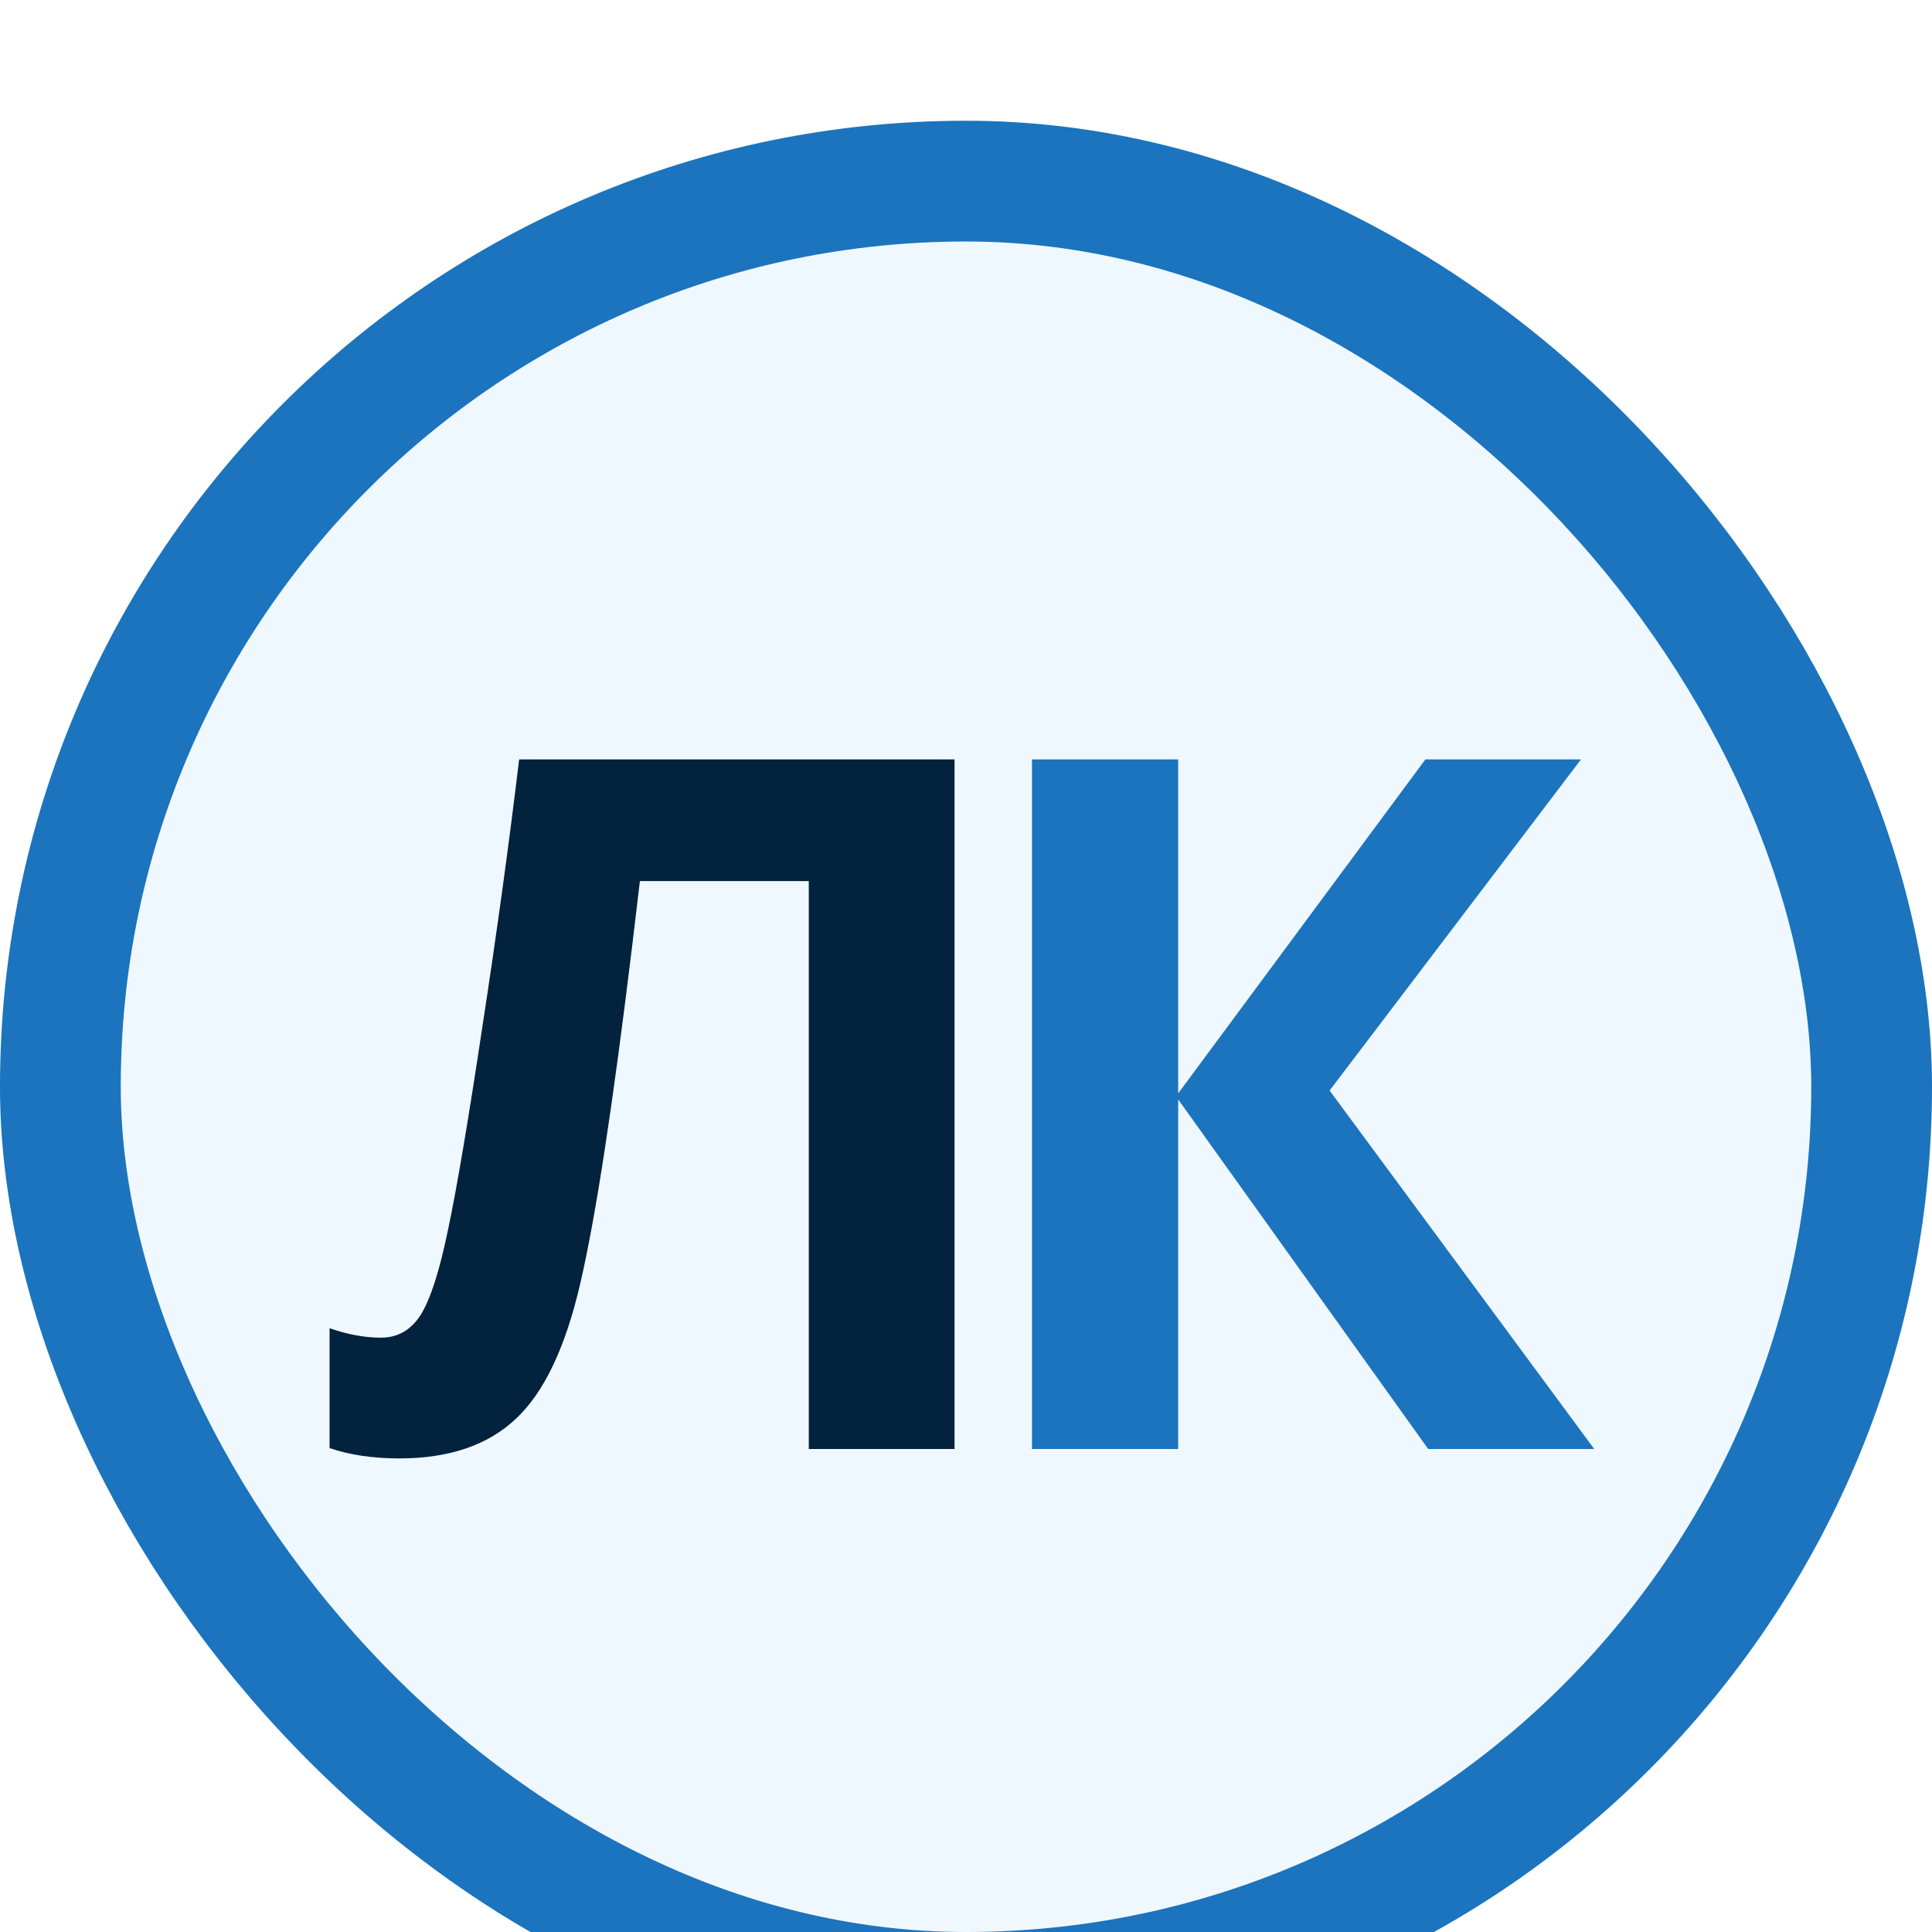 <svg width="48" height="48" viewBox="0 0 48 48" fill="none" xmlns="http://www.w3.org/2000/svg">
<g filter="url(#filter0_i_10_25)">
<rect width="48" height="48" rx="24" fill="#F0F8FF"/>
<rect x="1.5" y="1.5" width="45" height="45" rx="22.5" stroke="#1B74BD" stroke-width="3"/>
<path d="M23.715 33H20.094V18.891H15.898L15.711 20.461C15.227 24.453 14.797 27.254 14.422 28.863C14.055 30.465 13.52 31.594 12.816 32.25C12.121 32.906 11.156 33.234 9.922 33.234C9.266 33.234 8.688 33.148 8.188 32.977V30C8.641 30.156 9.066 30.234 9.465 30.234C9.879 30.234 10.207 30.047 10.449 29.672C10.691 29.289 10.918 28.586 11.129 27.562C11.348 26.531 11.633 24.848 11.984 22.512C12.344 20.168 12.648 17.953 12.898 15.867H23.715V33Z" fill="#03223D"/>
<path d="M39.608 33H35.483L29.272 24.316V33H25.639V15.867H29.272V24.164L35.413 15.867H39.28L33.034 24.094L39.608 33Z" fill="#1B74BD"/>
</g>
<defs>
<filter id="filter0_i_10_25" x="0" y="0" width="48" height="51" filterUnits="userSpaceOnUse" color-interpolation-filters="sRGB">
<feFlood flood-opacity="0" result="BackgroundImageFix"/>
<feBlend mode="normal" in="SourceGraphic" in2="BackgroundImageFix" result="shape"/>
<feColorMatrix in="SourceAlpha" type="matrix" values="0 0 0 0 0 0 0 0 0 0 0 0 0 0 0 0 0 0 127 0" result="hardAlpha"/>
<feOffset dy="3"/>
<feGaussianBlur stdDeviation="1.5"/>
<feComposite in2="hardAlpha" operator="arithmetic" k2="-1" k3="1"/>
<feColorMatrix type="matrix" values="0 0 0 0 0 0 0 0 0 0 0 0 0 0 0 0 0 0 0.1 0"/>
<feBlend mode="normal" in2="shape" result="effect1_innerShadow_10_25"/>
</filter>
</defs>
</svg>

